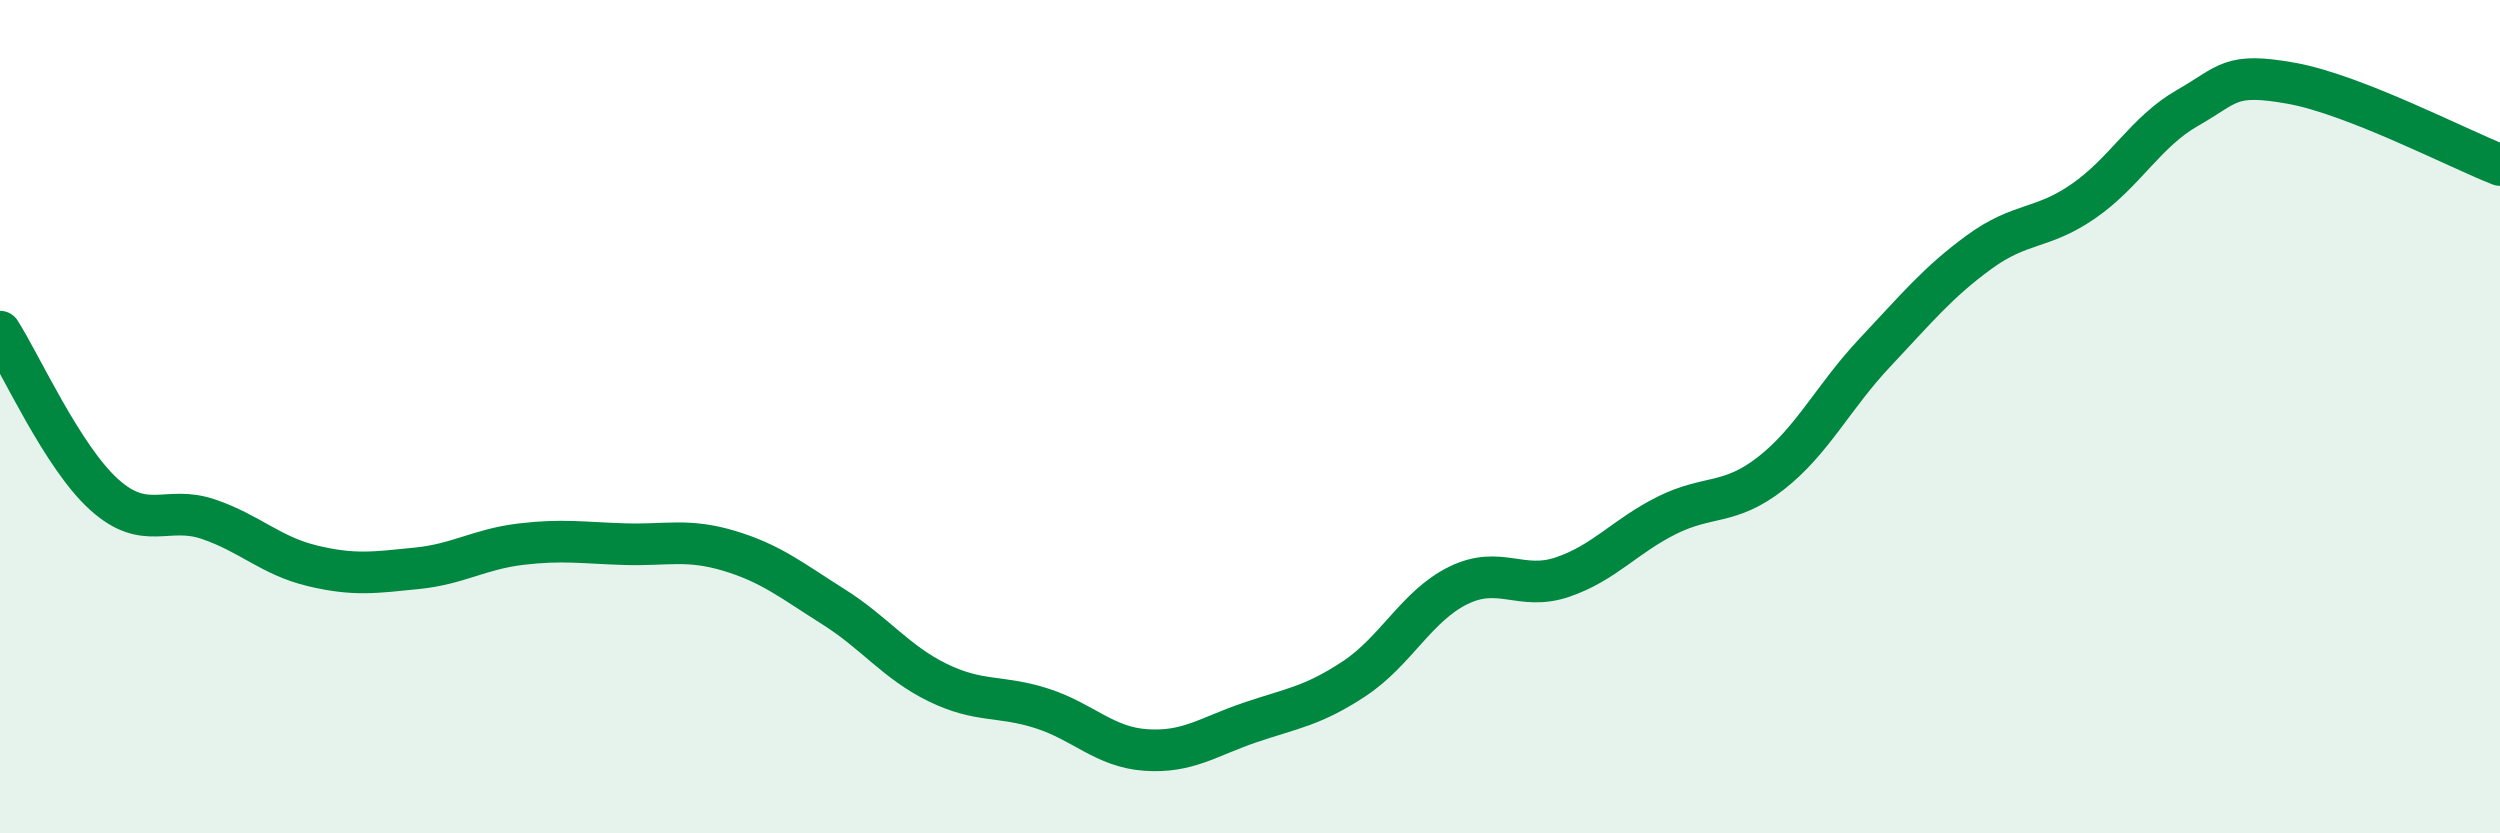 
    <svg width="60" height="20" viewBox="0 0 60 20" xmlns="http://www.w3.org/2000/svg">
      <path
        d="M 0,7.96 C 0.5,8.74 1.5,10.97 2.5,11.87 C 3.5,12.77 4,12.12 5,12.46 C 6,12.8 6.5,13.34 7.5,13.58 C 8.5,13.82 9,13.74 10,13.64 C 11,13.54 11.5,13.18 12.5,13.06 C 13.5,12.94 14,13.03 15,13.06 C 16,13.09 16.5,12.92 17.5,13.22 C 18.5,13.52 19,13.93 20,14.56 C 21,15.19 21.5,15.89 22.5,16.38 C 23.5,16.87 24,16.68 25,17 C 26,17.32 26.5,17.93 27.5,18 C 28.5,18.07 29,17.68 30,17.34 C 31,17 31.5,16.95 32.5,16.29 C 33.5,15.63 34,14.54 35,14.05 C 36,13.56 36.5,14.19 37.5,13.85 C 38.5,13.51 39,12.87 40,12.37 C 41,11.87 41.5,12.14 42.5,11.36 C 43.5,10.58 44,9.52 45,8.46 C 46,7.4 46.5,6.78 47.5,6.05 C 48.5,5.32 49,5.52 50,4.83 C 51,4.14 51.5,3.16 52.5,2.59 C 53.5,2.02 53.5,1.73 55,2 C 56.5,2.27 59,3.57 60,3.96L60 20L0 20Z"
        fill="#008740"
        opacity="0.1"
        stroke-linecap="round"
        stroke-linejoin="round"
      />
      <path
        d="M 0,7.96 C 0.5,8.74 1.5,10.97 2.5,11.87 C 3.5,12.77 4,12.12 5,12.46 C 6,12.8 6.5,13.34 7.5,13.58 C 8.5,13.82 9,13.74 10,13.64 C 11,13.54 11.5,13.18 12.5,13.06 C 13.5,12.94 14,13.03 15,13.06 C 16,13.09 16.5,12.92 17.5,13.22 C 18.5,13.52 19,13.93 20,14.56 C 21,15.19 21.5,15.89 22.5,16.38 C 23.5,16.87 24,16.68 25,17 C 26,17.32 26.5,17.93 27.5,18 C 28.5,18.07 29,17.68 30,17.34 C 31,17 31.5,16.95 32.5,16.29 C 33.5,15.63 34,14.54 35,14.05 C 36,13.56 36.5,14.19 37.5,13.85 C 38.5,13.51 39,12.87 40,12.37 C 41,11.87 41.5,12.14 42.5,11.36 C 43.5,10.58 44,9.52 45,8.46 C 46,7.4 46.5,6.78 47.5,6.05 C 48.5,5.32 49,5.52 50,4.83 C 51,4.14 51.5,3.16 52.5,2.59 C 53.5,2.02 53.5,1.73 55,2 C 56.5,2.27 59,3.57 60,3.96"
        stroke="#008740"
        stroke-width="1"
        fill="none"
        stroke-linecap="round"
        stroke-linejoin="round"
      />
    </svg>
  